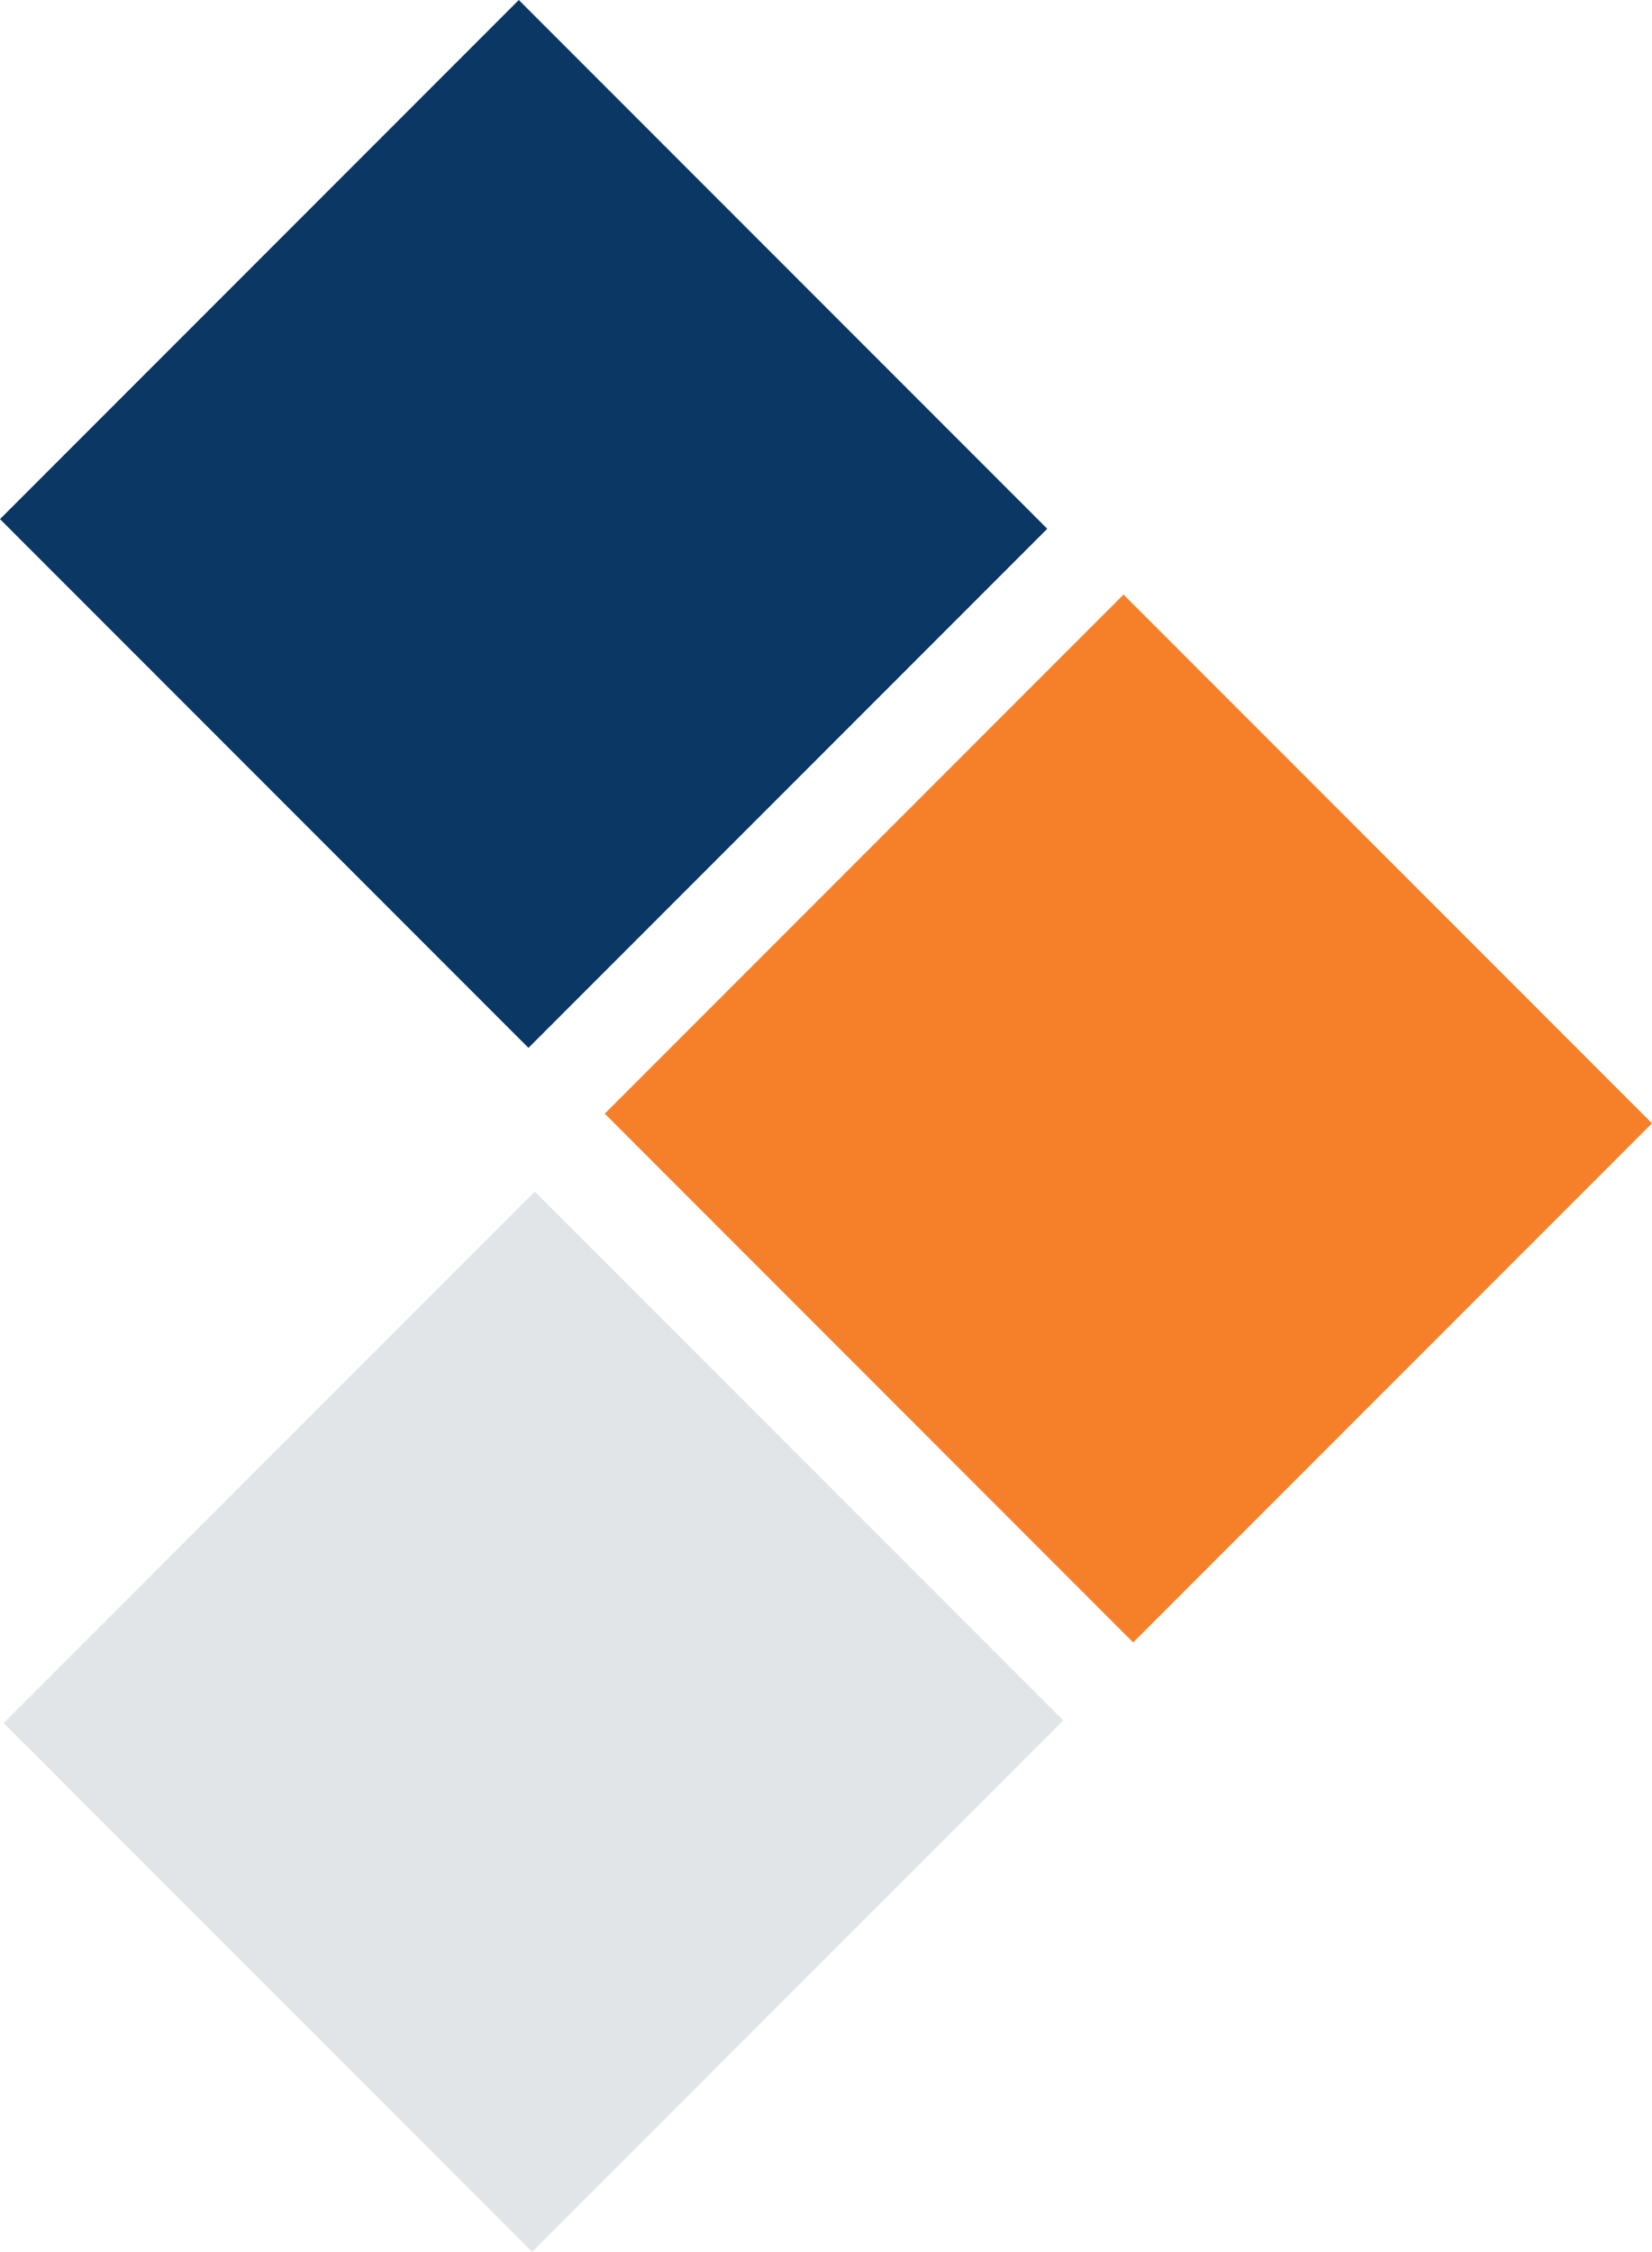 <svg xmlns="http://www.w3.org/2000/svg" width="51.599" height="70.293" viewBox="0 0 51.599 70.293">
  <g id="icon-diamonds" transform="translate(1787.608 1351.507) rotate(135)">
    <rect id="Rectangle_337" data-name="Rectangle 337" width="22.916" height="23.343" transform="translate(296.912 2184.888)" fill="#0a3763"/>
    <rect id="Rectangle_339" data-name="Rectangle 339" width="22.916" height="23.343" transform="translate(296.68 2158.408)" fill="#f68029"/>
    <rect id="Rectangle_338" data-name="Rectangle 338" width="23.46" height="23.343" transform="translate(322.862 2158.232)" fill="#c5ccd0" opacity="0.498"/>
  </g>
</svg>
